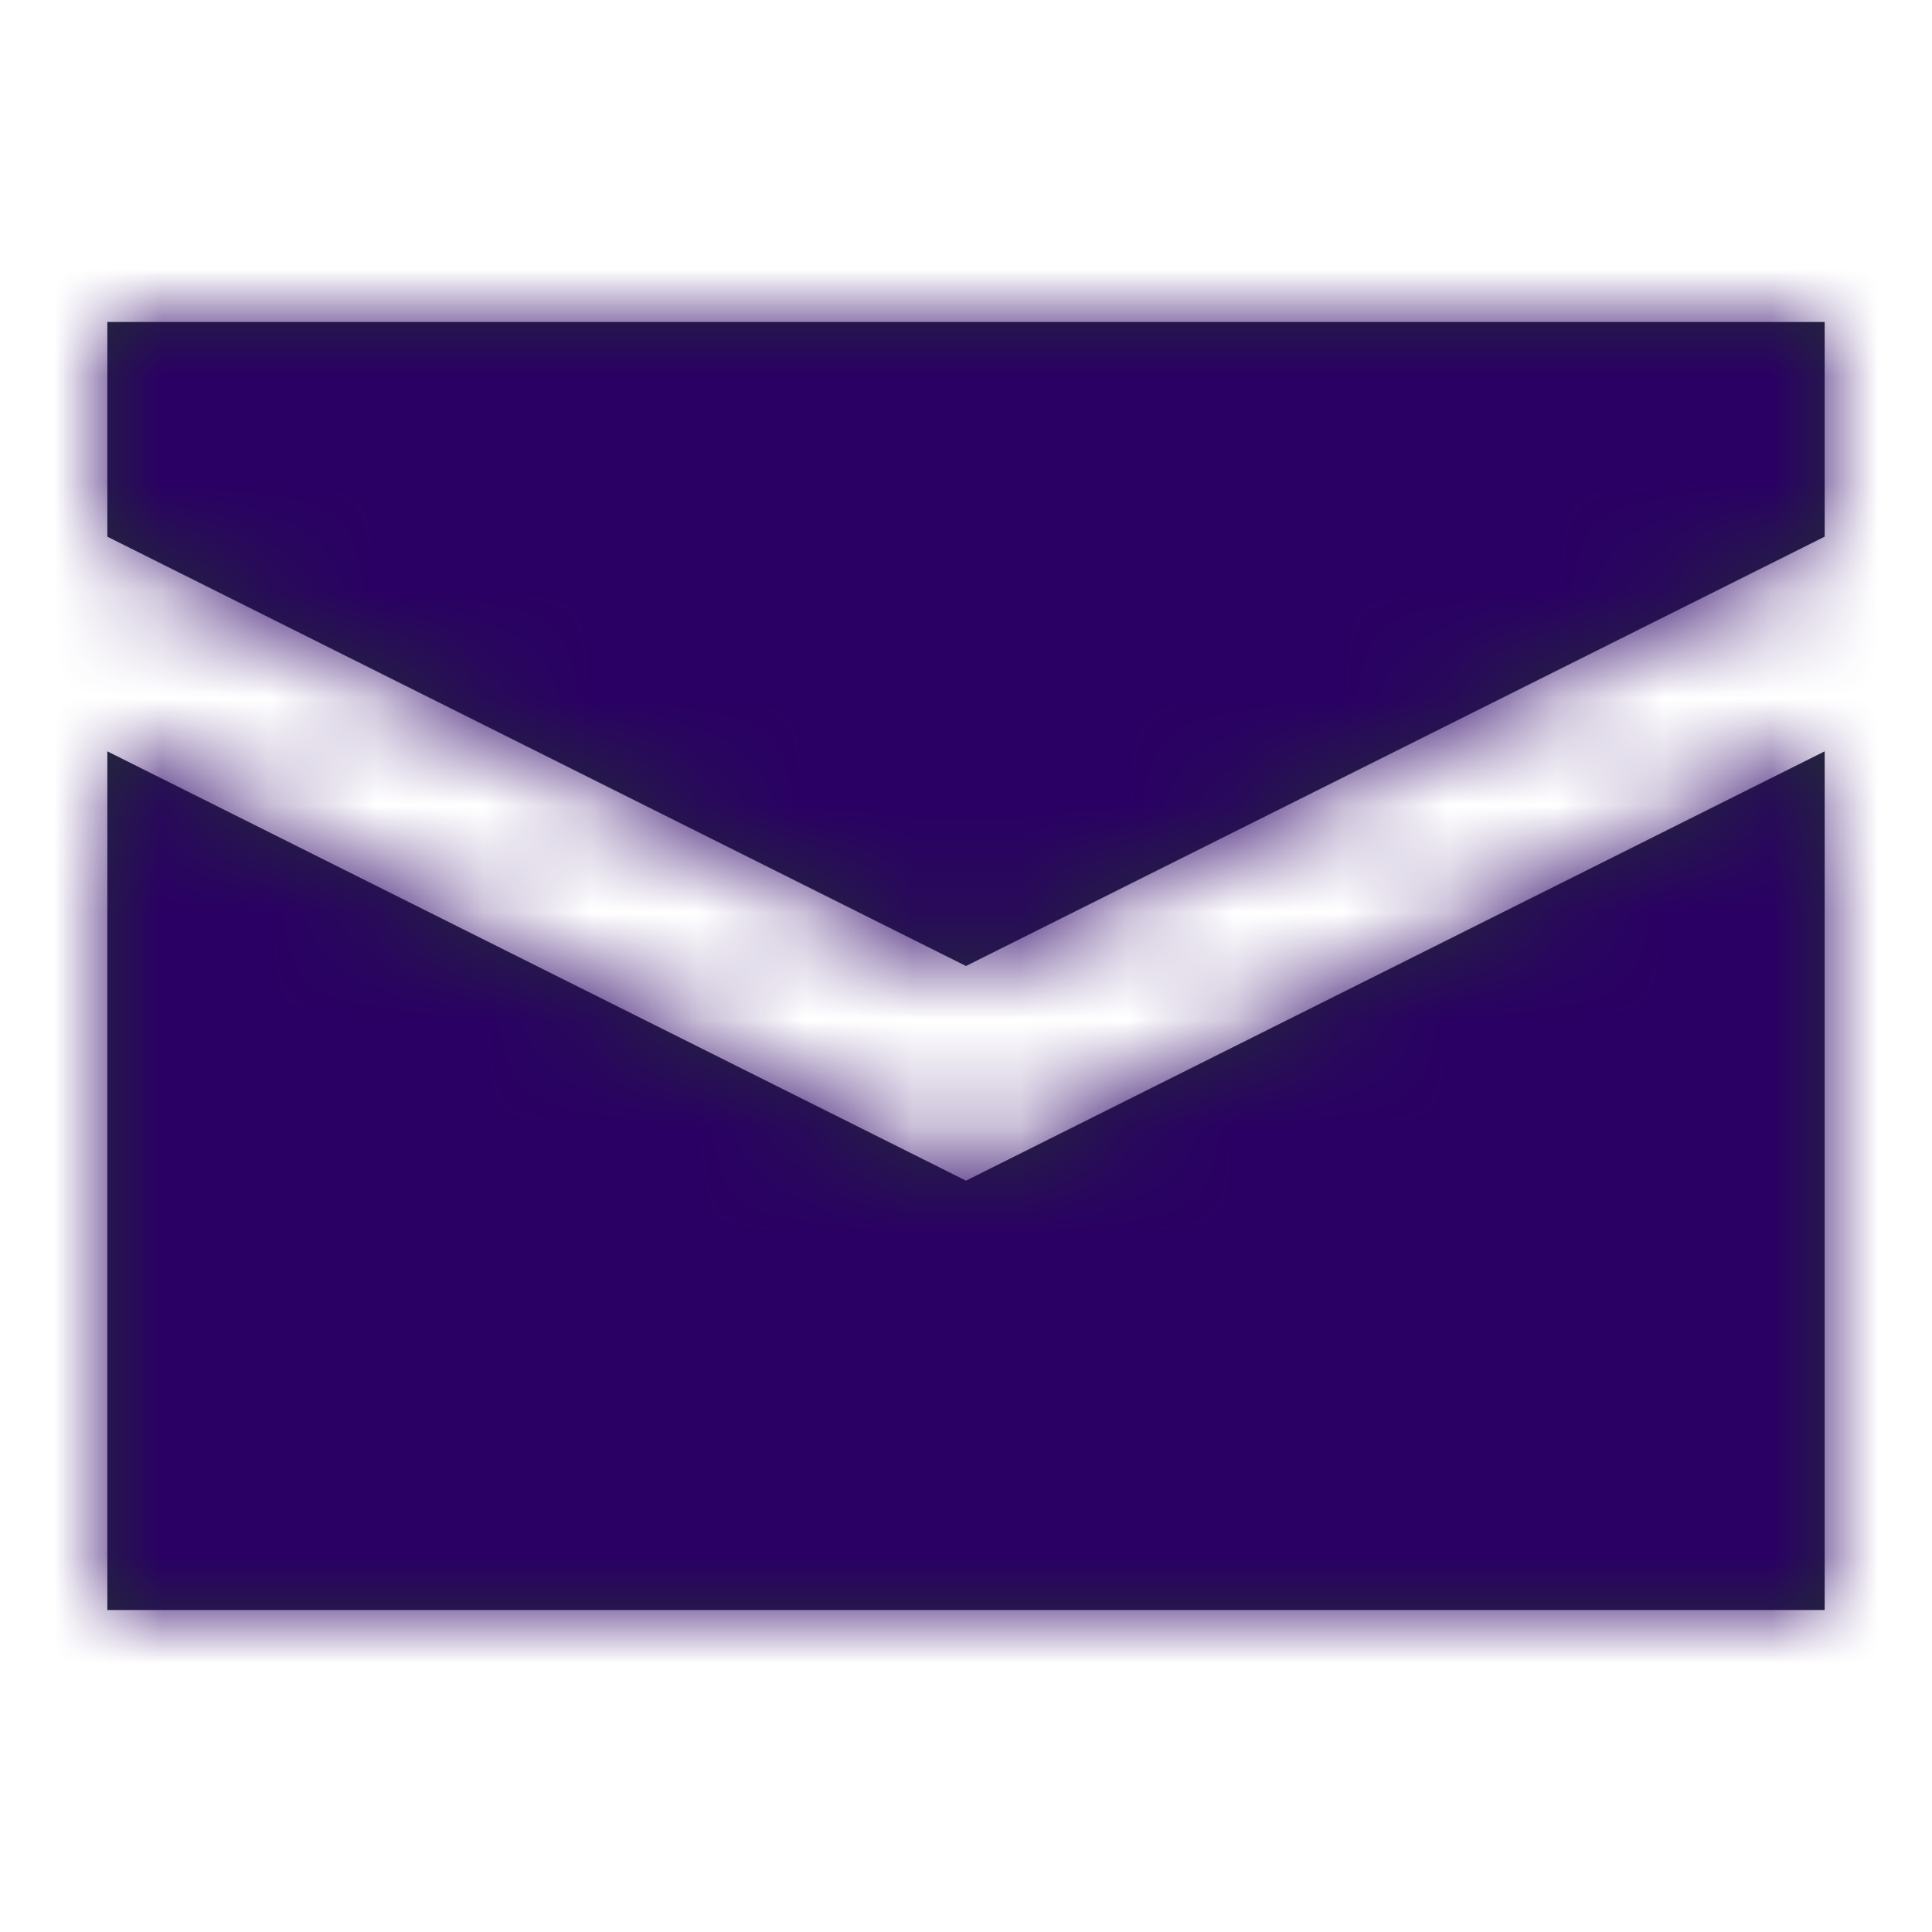 <svg width="18" height="18" viewBox="0 0 18 18" fill="none" xmlns="http://www.w3.org/2000/svg">
<path fill-rule="evenodd" clip-rule="evenodd" d="M1 5V3H17V5L9 9L1 5ZM17 15H1V7L9 11L17 7V15Z" fill="#212B36"/>
<mask id="mask0" mask-type="alpha" maskUnits="userSpaceOnUse" x="1" y="3" width="16" height="12">
<path fill-rule="evenodd" clip-rule="evenodd" d="M1 5V3H17V5L9 9L1 5ZM17 15H1V7L9 11L17 7V15Z" fill="white"/>
</mask>
<g mask="url(#mask0)">
<rect width="18" height="18" rx="4" fill="#2A0064"/>
</g>
</svg>
